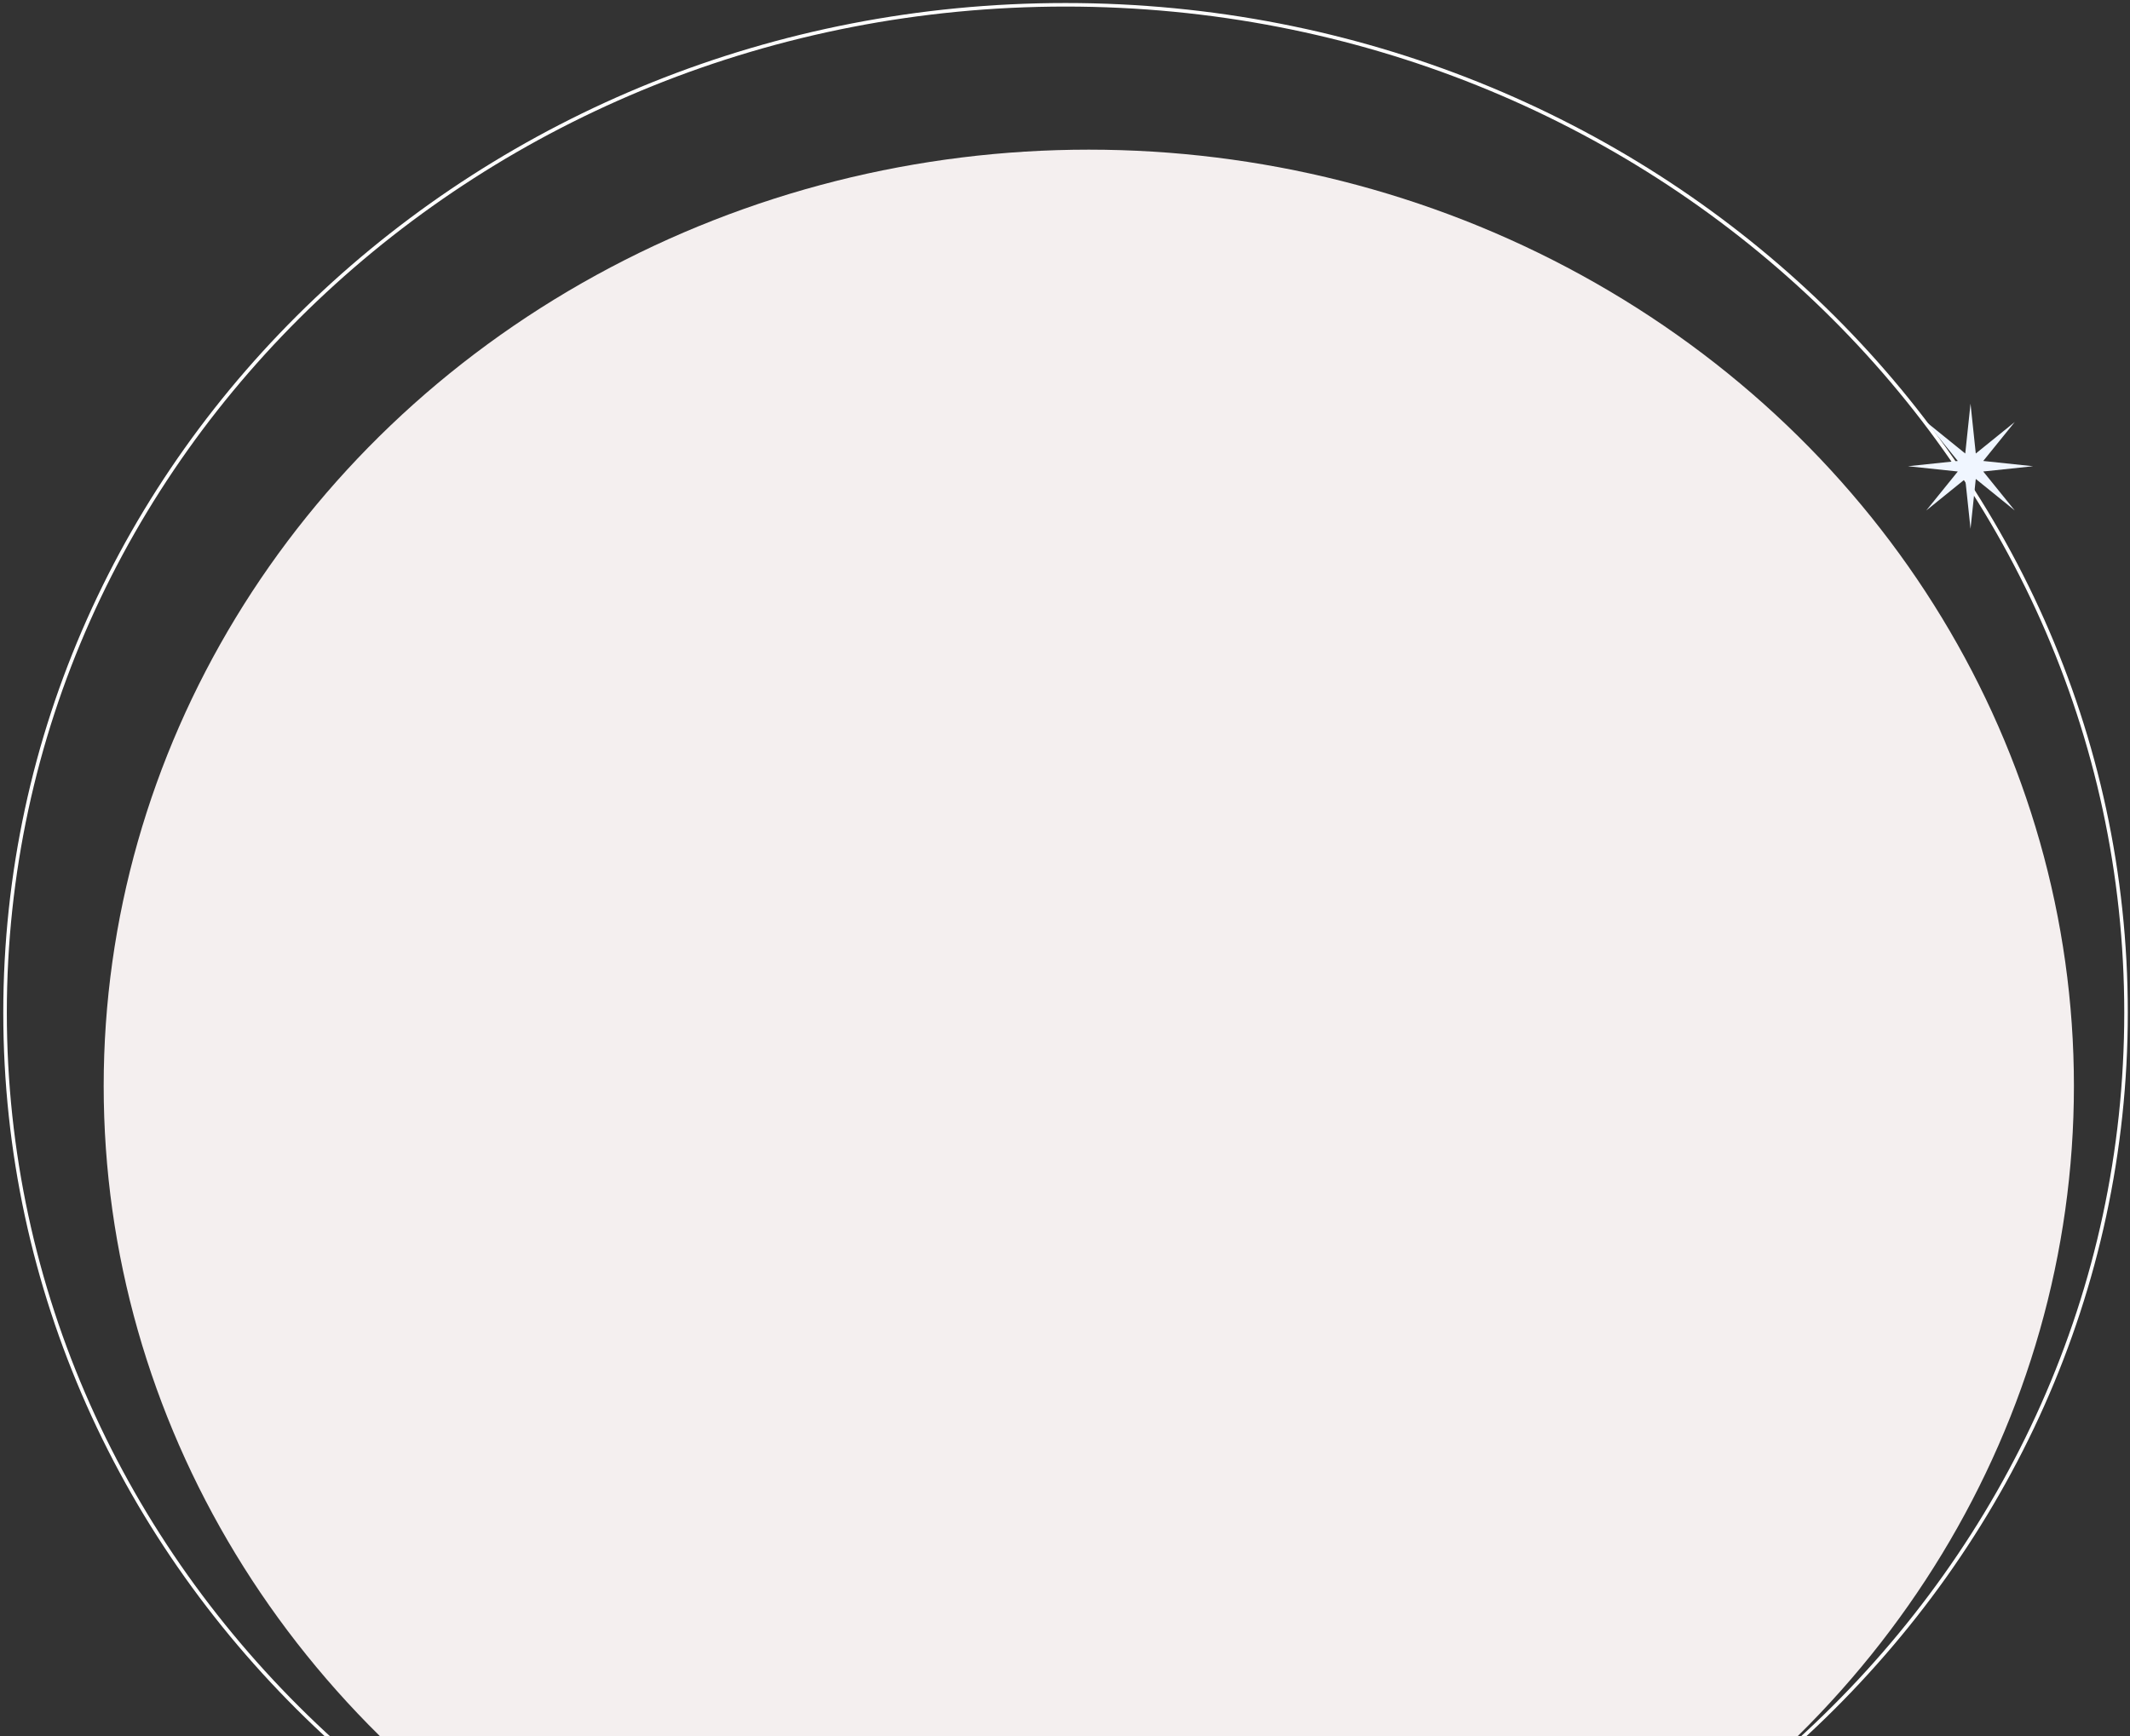 <?xml version="1.0" encoding="UTF-8"?> <svg xmlns="http://www.w3.org/2000/svg" width="601" height="490" viewBox="0 0 601 490" fill="none"><rect x="0" y="0" width="601" height="490" fill="#333333" stroke="none"/> <ellipse cx="307.216" cy="306.48" rx="277.96" ry="264.244" fill="#F4EFEF"></ellipse> <path d="M599.88 285.787C599.88 442.853 465.935 570.223 300.653 570.223C135.37 570.223 1.426 442.853 1.426 285.787C1.426 128.721 135.37 1.352 300.653 1.352C465.935 1.352 599.88 128.721 599.88 285.787Z" stroke="white"></path> <path d="M556.001 113.927L557.487 127.992L568.483 119.098L559.589 130.094L573.654 131.58L559.589 133.066L568.483 144.063L557.487 135.168L556.001 149.233L554.515 135.168L543.518 144.063L552.413 133.066L538.348 131.58L552.413 130.094L543.518 119.098L554.515 127.992L556.001 113.927Z" fill="#F0F6FF"></path> </svg> 